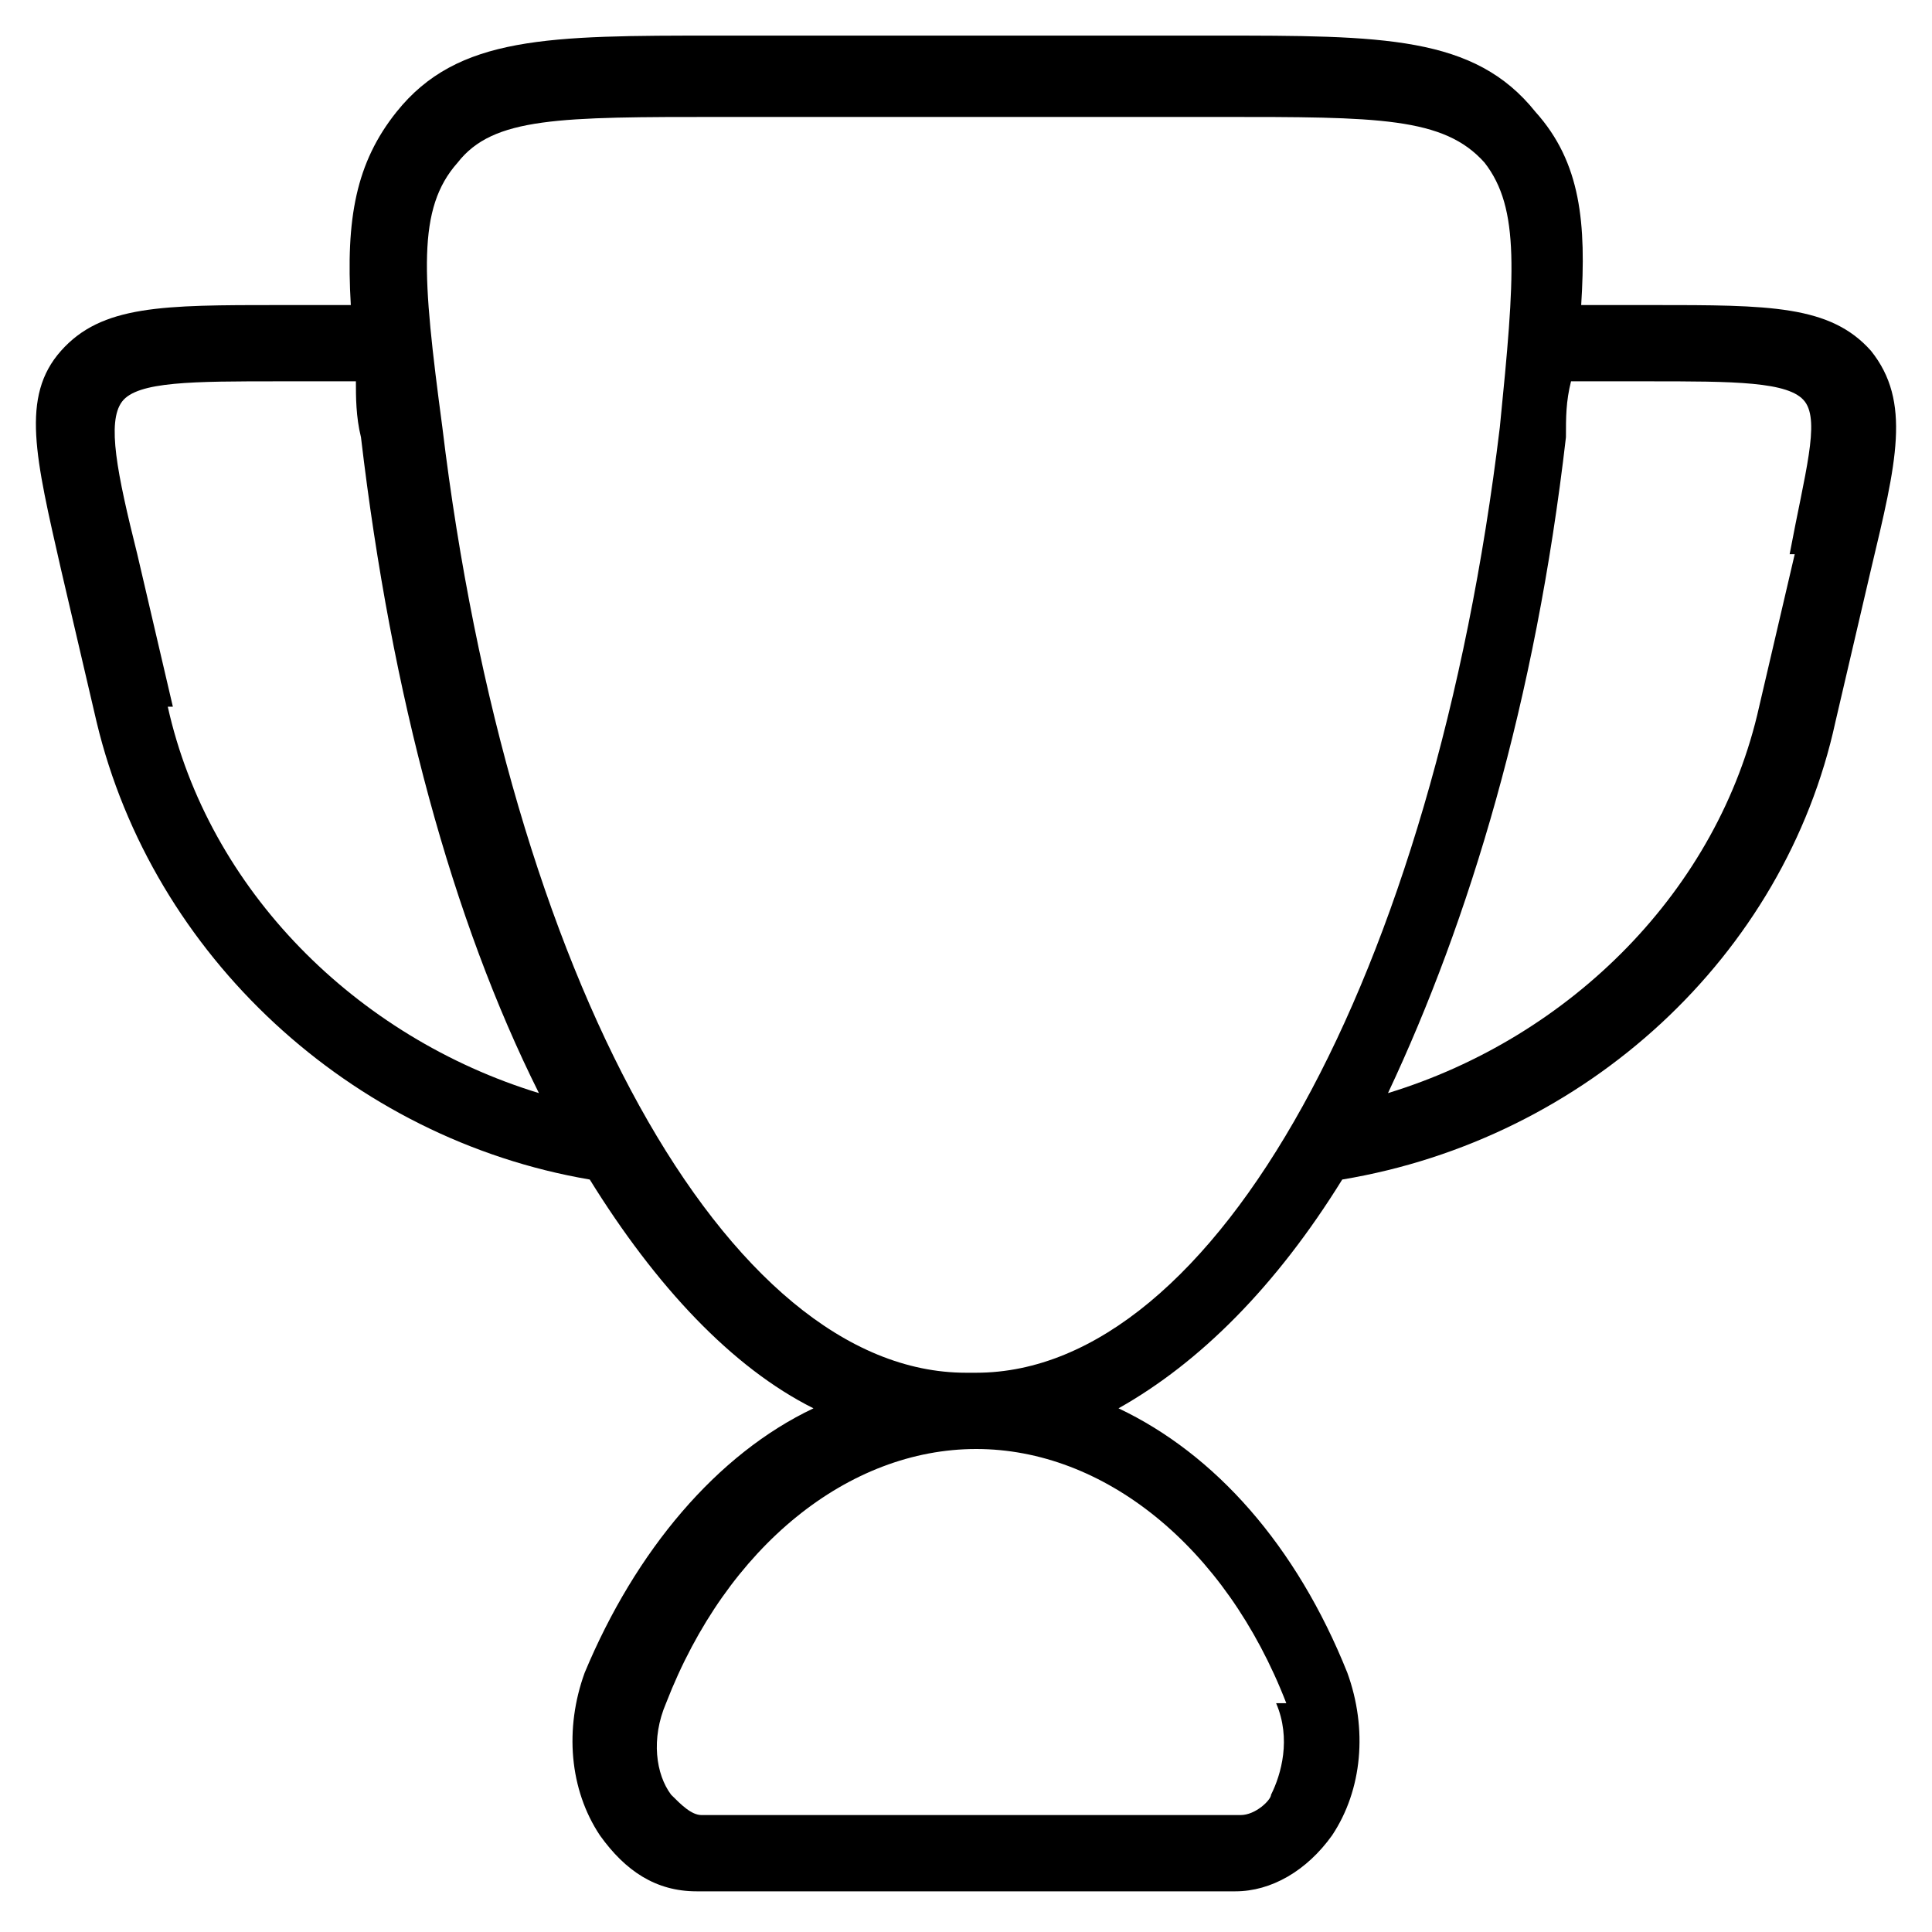 <?xml version="1.0" encoding="UTF-8"?>
<svg xmlns="http://www.w3.org/2000/svg" id="Warstwa_1" version="1.1" viewBox="0 0 38 38">
  <path d="M36.8,6.9c-.8-.9-2-.9-4.3-.9h-1.4c.1-1.6,0-2.8-.9-3.8-1.2-1.5-3-1.5-6.3-1.5h-9.8c-3.3,0-5.1,0-6.3,1.5-.8,1-1,2.1-.9,3.8h-1.4c-2.3,0-3.5,0-4.3.9-.8.9-.5,2.1,0,4.3l.7,3c1.1,4.6,5,8.2,9.7,9,1.3,2.1,2.8,3.7,4.4,4.5-1.9.9-3.5,2.8-4.5,5.2-.4,1.1-.3,2.3.3,3.2.5.7,1.1,1.1,1.9,1.1h10.6c.7,0,1.4-.4,1.9-1.1.6-.9.7-2.1.3-3.2-1-2.5-2.6-4.3-4.5-5.2,1.6-.9,3.1-2.4,4.4-4.5,4.8-.8,8.7-4.4,9.7-9l.7-3c.5-2.1.8-3.3,0-4.3ZM3.4,13.9l-.7-3c-.4-1.6-.6-2.6-.3-3,.3-.4,1.4-.4,3.1-.4h1.5c0,.3,0,.7.1,1.1.6,5.1,1.8,9.5,3.5,12.9-3.6-1.1-6.5-4-7.3-7.6ZM25.1,33.5c.3.7.1,1.4-.1,1.8,0,.1-.3.4-.6.4h-10.6c-.2,0-.4-.2-.6-.4-.3-.4-.4-1.1-.1-1.8,1.2-3.1,3.6-5,6.1-5s4.9,1.9,6.1,5ZM19,27c-4.7,0-9-7.8-10.3-18.6-.4-3-.5-4.3.3-5.2.7-.9,2-.9,5.2-.9h9.8c3.1,0,4.4,0,5.2.9.7.9.6,2.2.3,5.2-1.3,10.8-5.6,18.6-10.3,18.6ZM35.3,10.9l-.7,3c-.8,3.6-3.7,6.5-7.3,7.6,1.6-3.4,2.9-7.7,3.5-12.9,0-.4,0-.7.1-1.1h1.5c1.7,0,2.8,0,3.1.4.3.4,0,1.4-.3,3Z"></path>
</svg>
